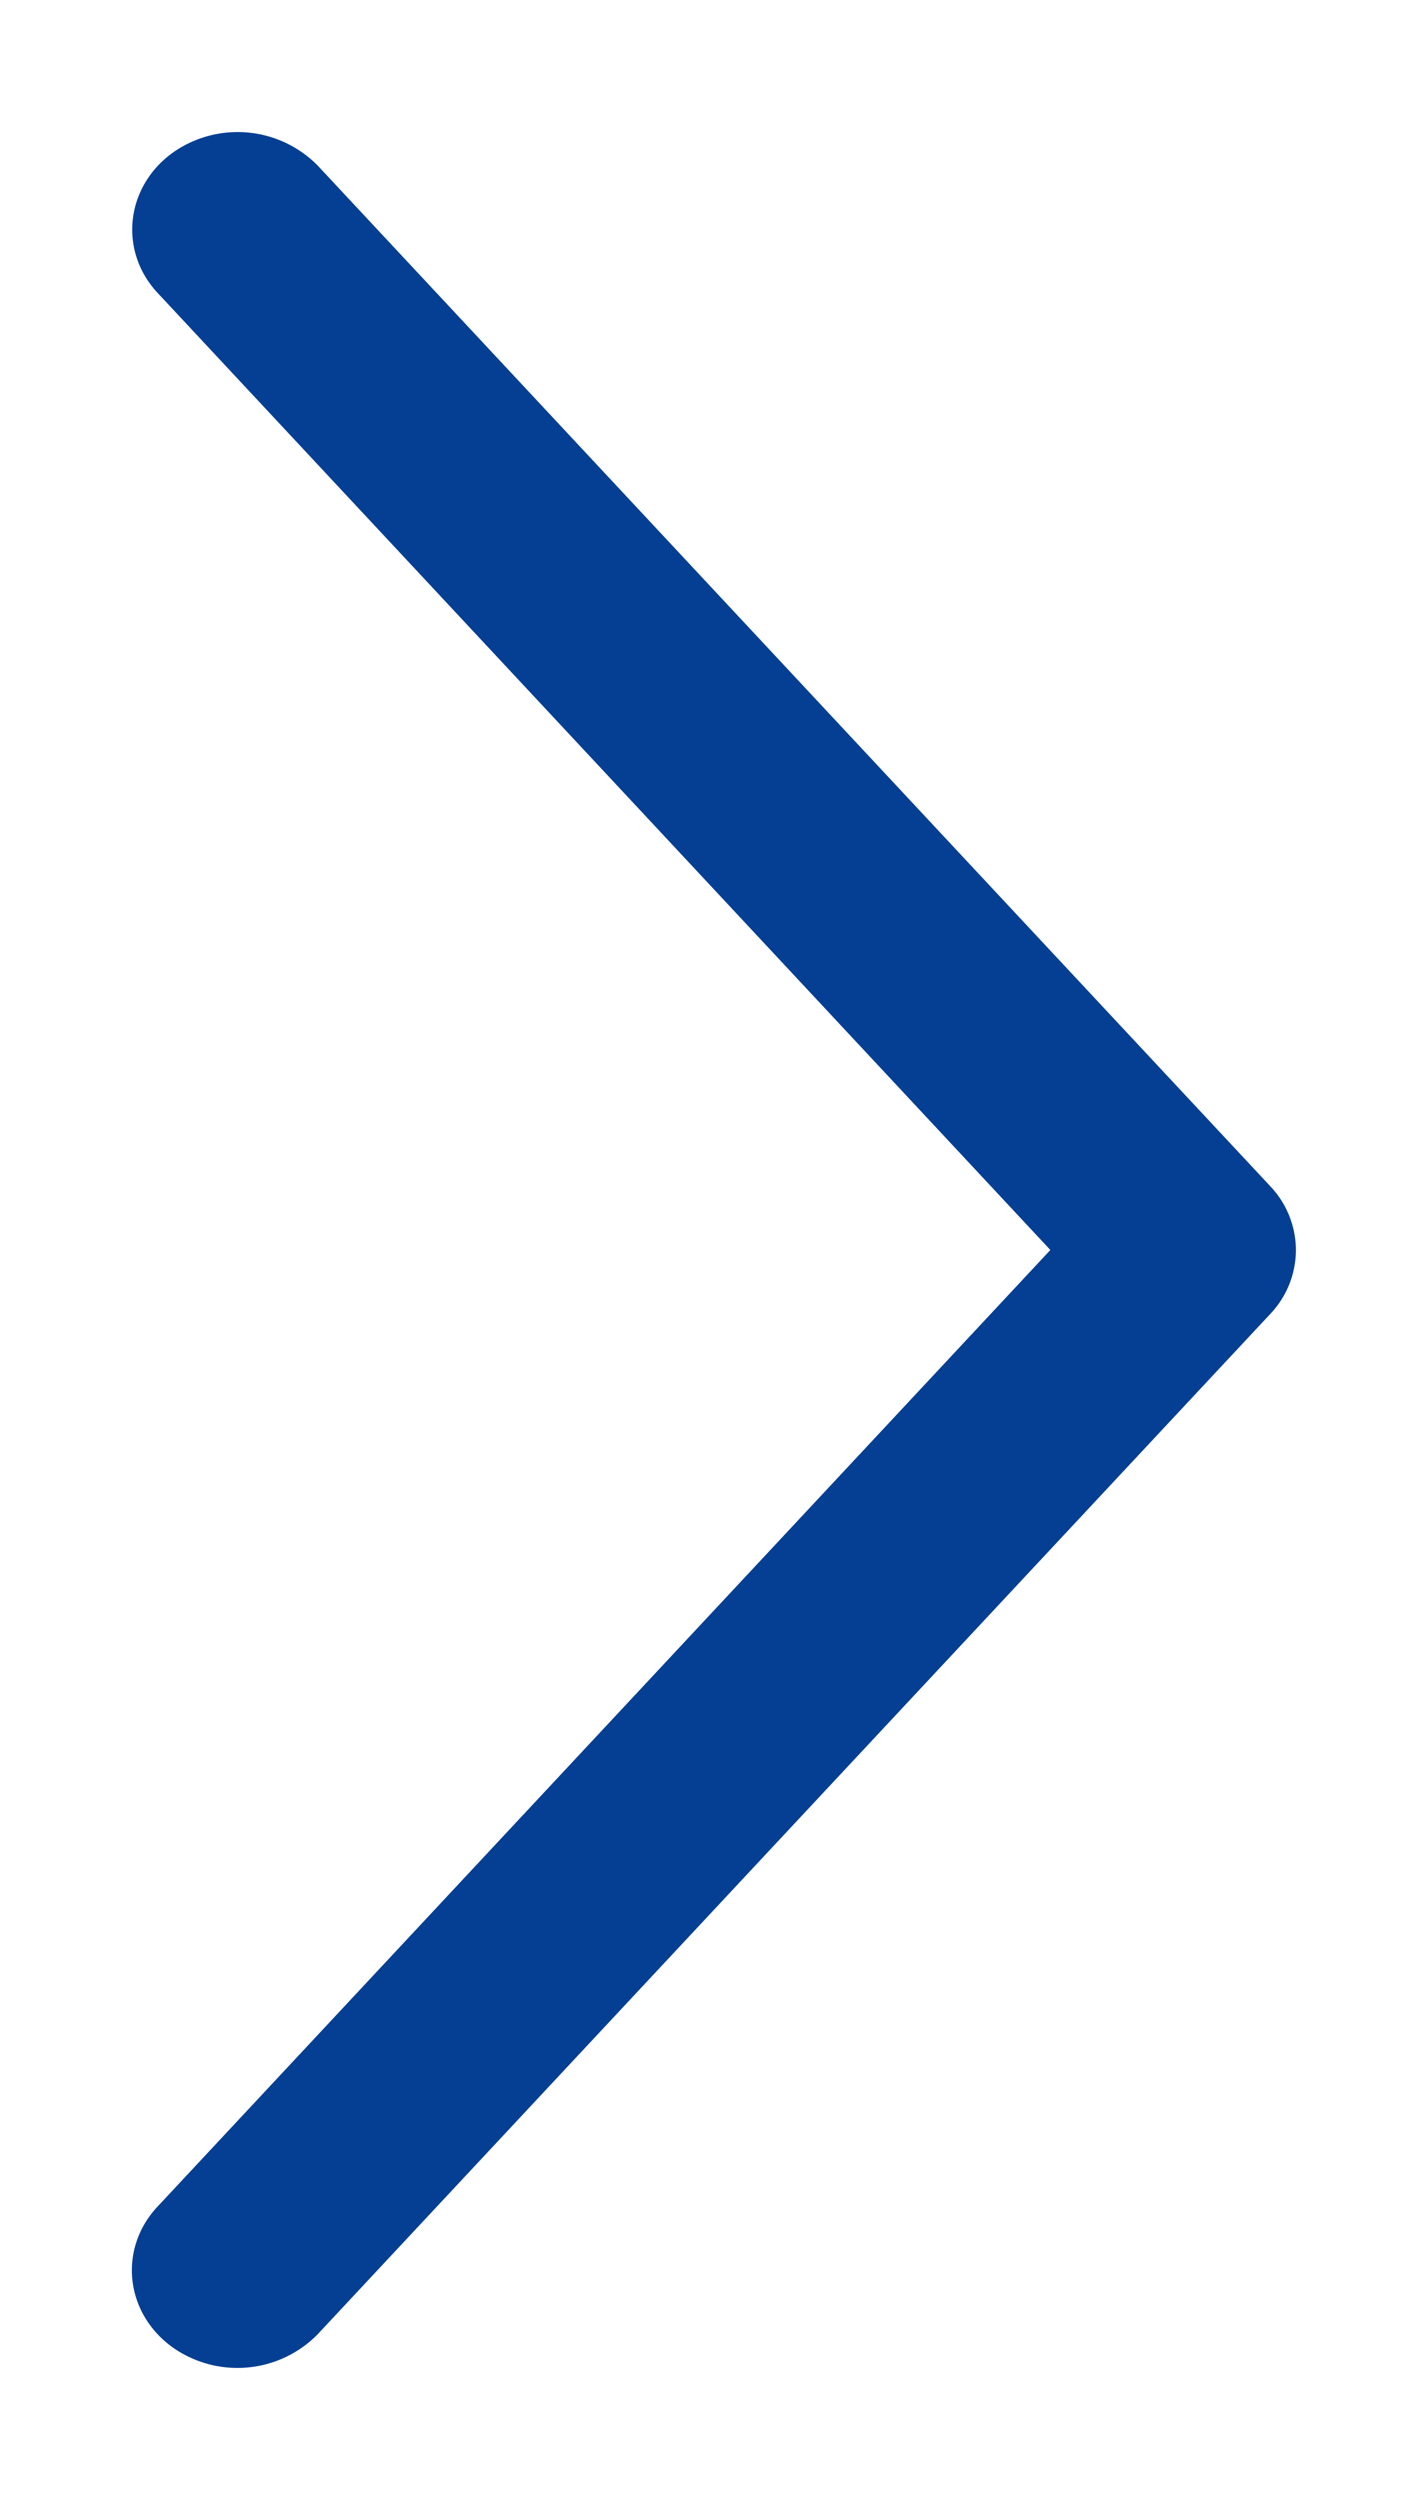 <svg width="8" height="14" viewBox="0 0 8 14" xmlns="http://www.w3.org/2000/svg"><path d="M1.124 1.063c-.142.099-.165.279-.05.401L6.24 7l-5.168 5.535c-.115.123-.092.303.051.402a.37.37 0 00.468-.044L6.927 7.18A.262.262 0 007 6.999a.262.262 0 00-.073-.178L1.592 1.107a.37.37 0 00-.468-.044z" fill="#053F93" fill-rule="nonzero" stroke="#053F93" stroke-width=".52"/></svg>